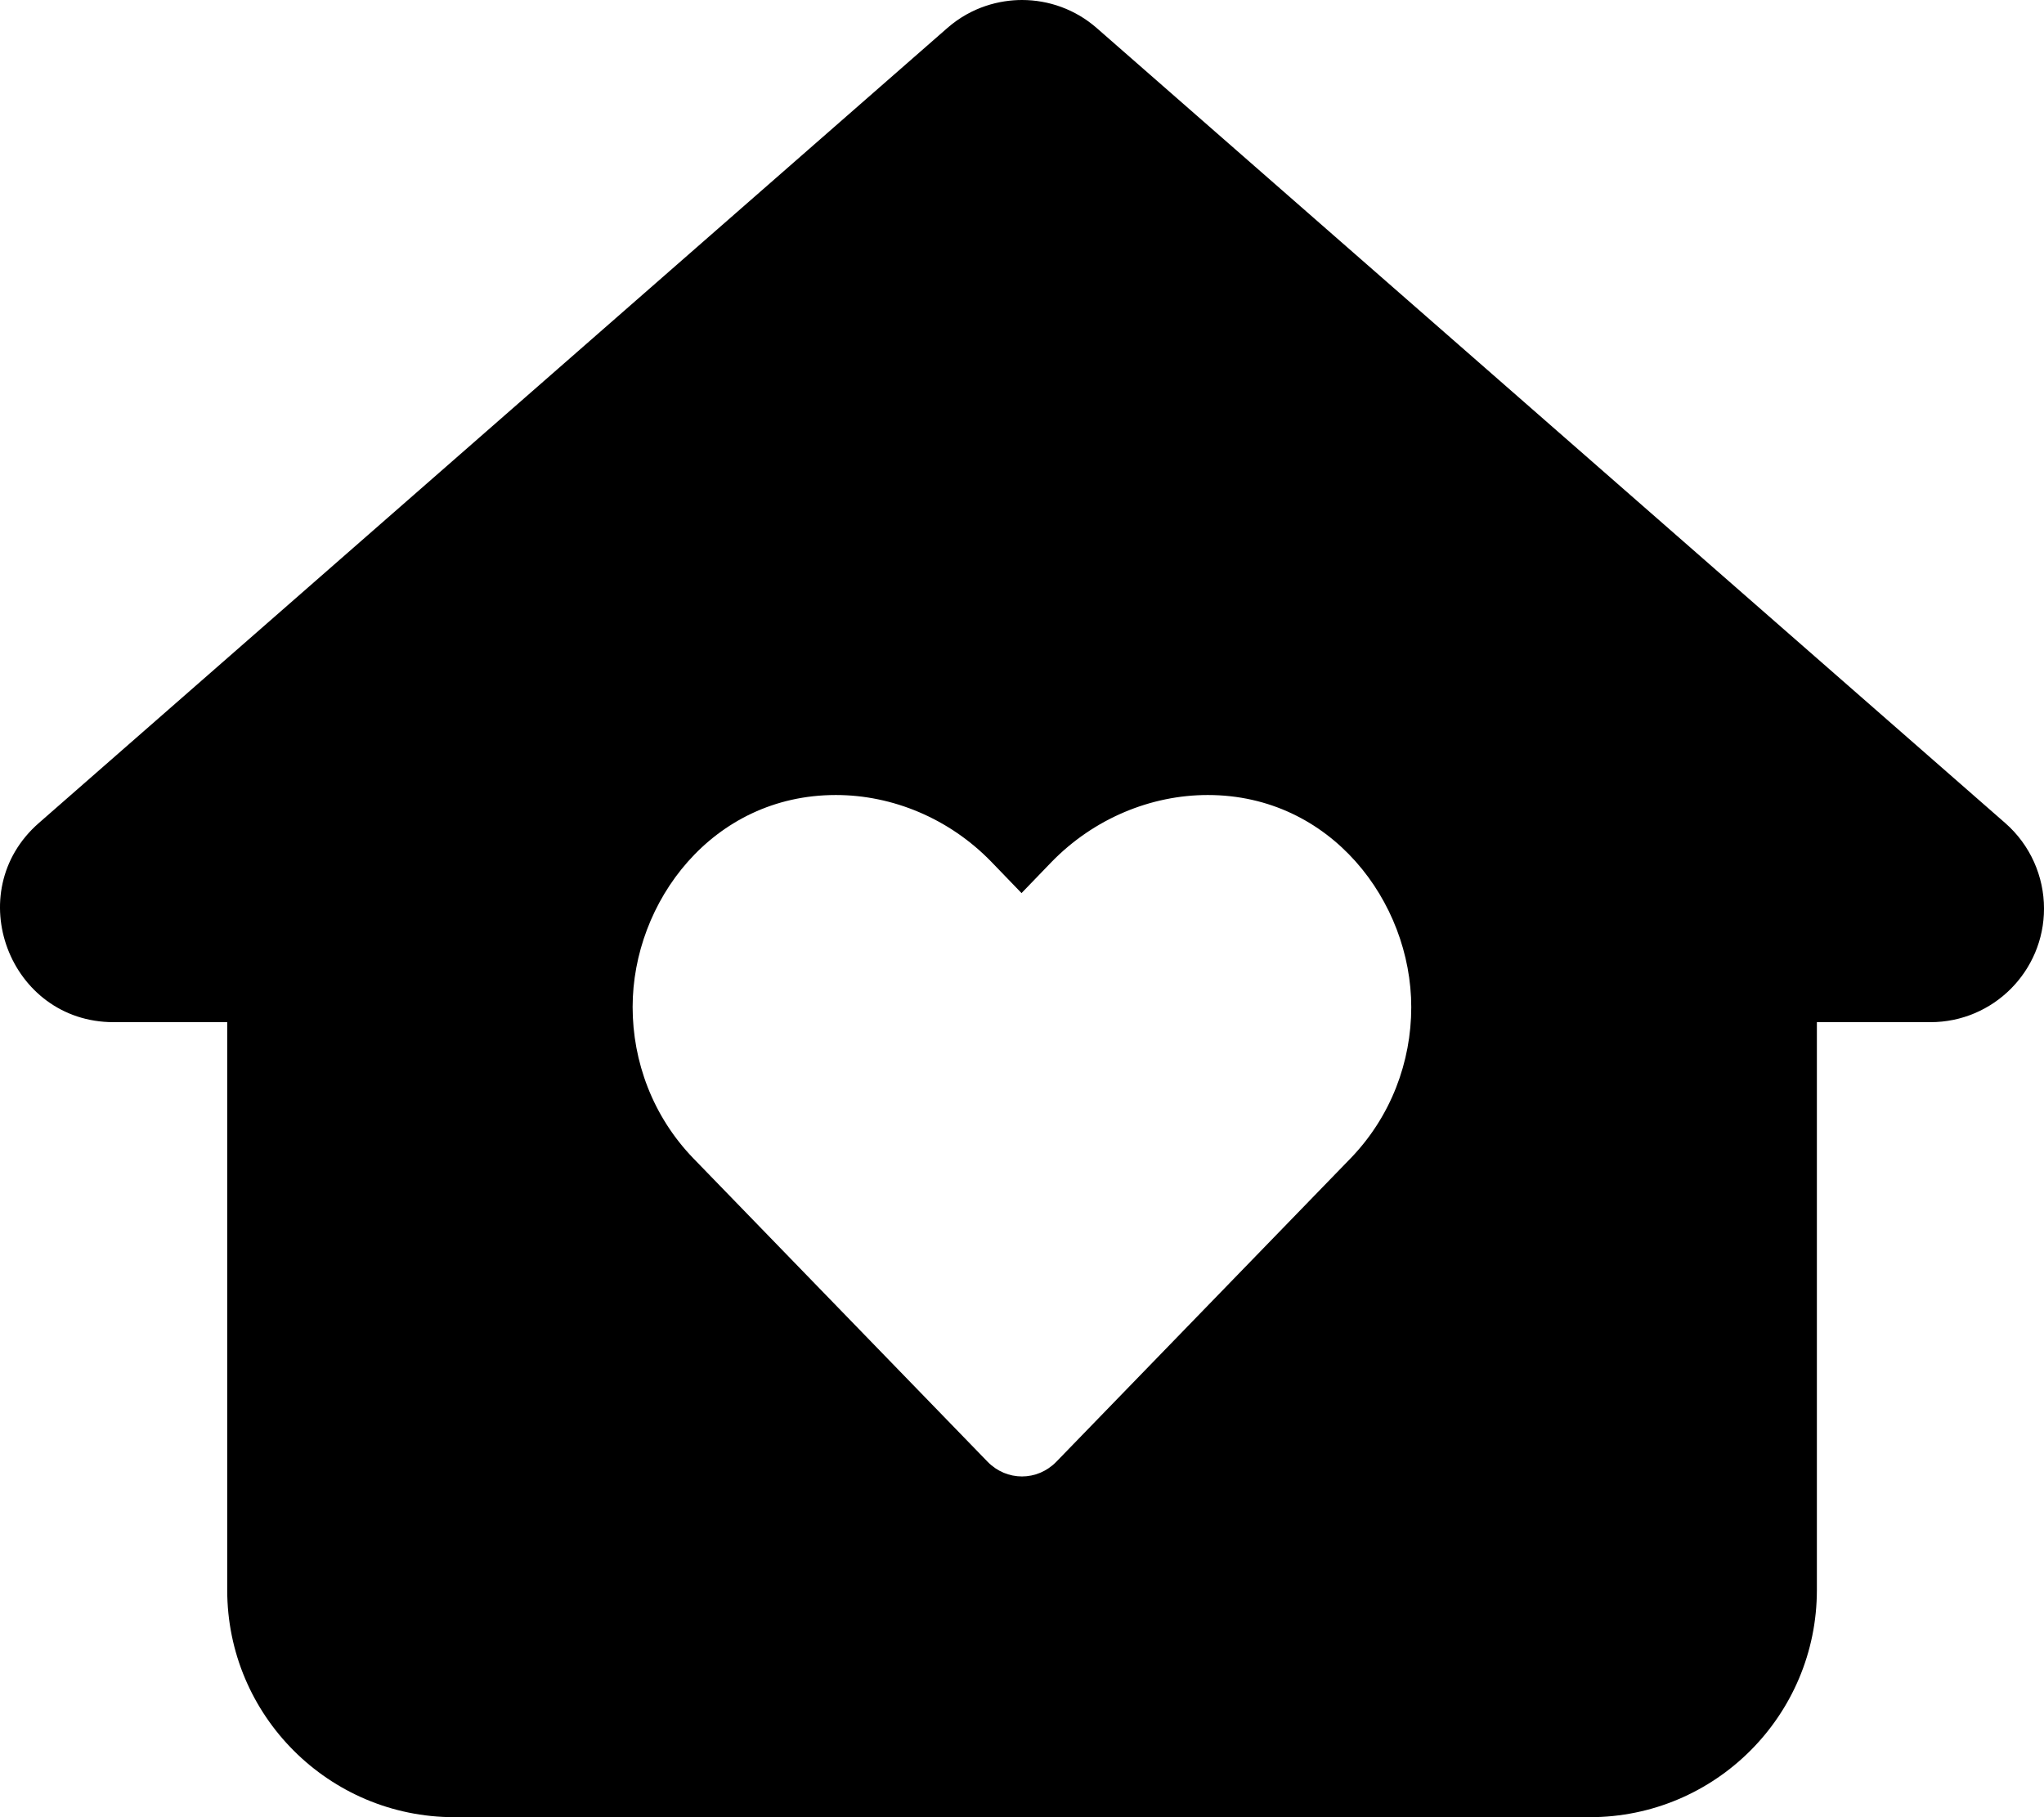 <svg xmlns="http://www.w3.org/2000/svg" viewBox="0 0 576 512"><!-- Font Awesome Pro 6.0.0-alpha2 by @fontawesome - https://fontawesome.com License - https://fontawesome.com/license (Commercial License) --><path d="M565.081 231.906L309.082 7.922C303.052 2.639 295.528 0 288.006 0C281.808 0 273.859 1.851 266.926 7.922L10.928 231.906C-11.245 251.315 2.607 288 32.006 288H64.029V448C64.029 483.346 92.683 512 128.029 512H447.998C483.345 512 511.997 483.346 511.997 448V288H544.003C561.739 288 576.003 273.602 576.003 256C576.003 246.947 572.161 238.104 565.081 231.906ZM397.693 283.778C397.693 299.149 392.011 314.523 380.647 326.313L297.659 411.871C294.966 414.623 291.478 415.999 287.99 415.999S281.012 414.623 278.319 411.871L195.333 326.313C183.957 314.509 178.275 299.113 178.275 283.725C178.275 254.191 200.683 223.998 235.54 223.998C251.482 223.998 267.528 230.585 279.421 242.879L287.868 251.633L296.313 242.879C308.275 230.585 324.388 223.998 340.356 223.998C375.059 223.998 397.693 254.088 397.693 283.778Z "></path></svg>